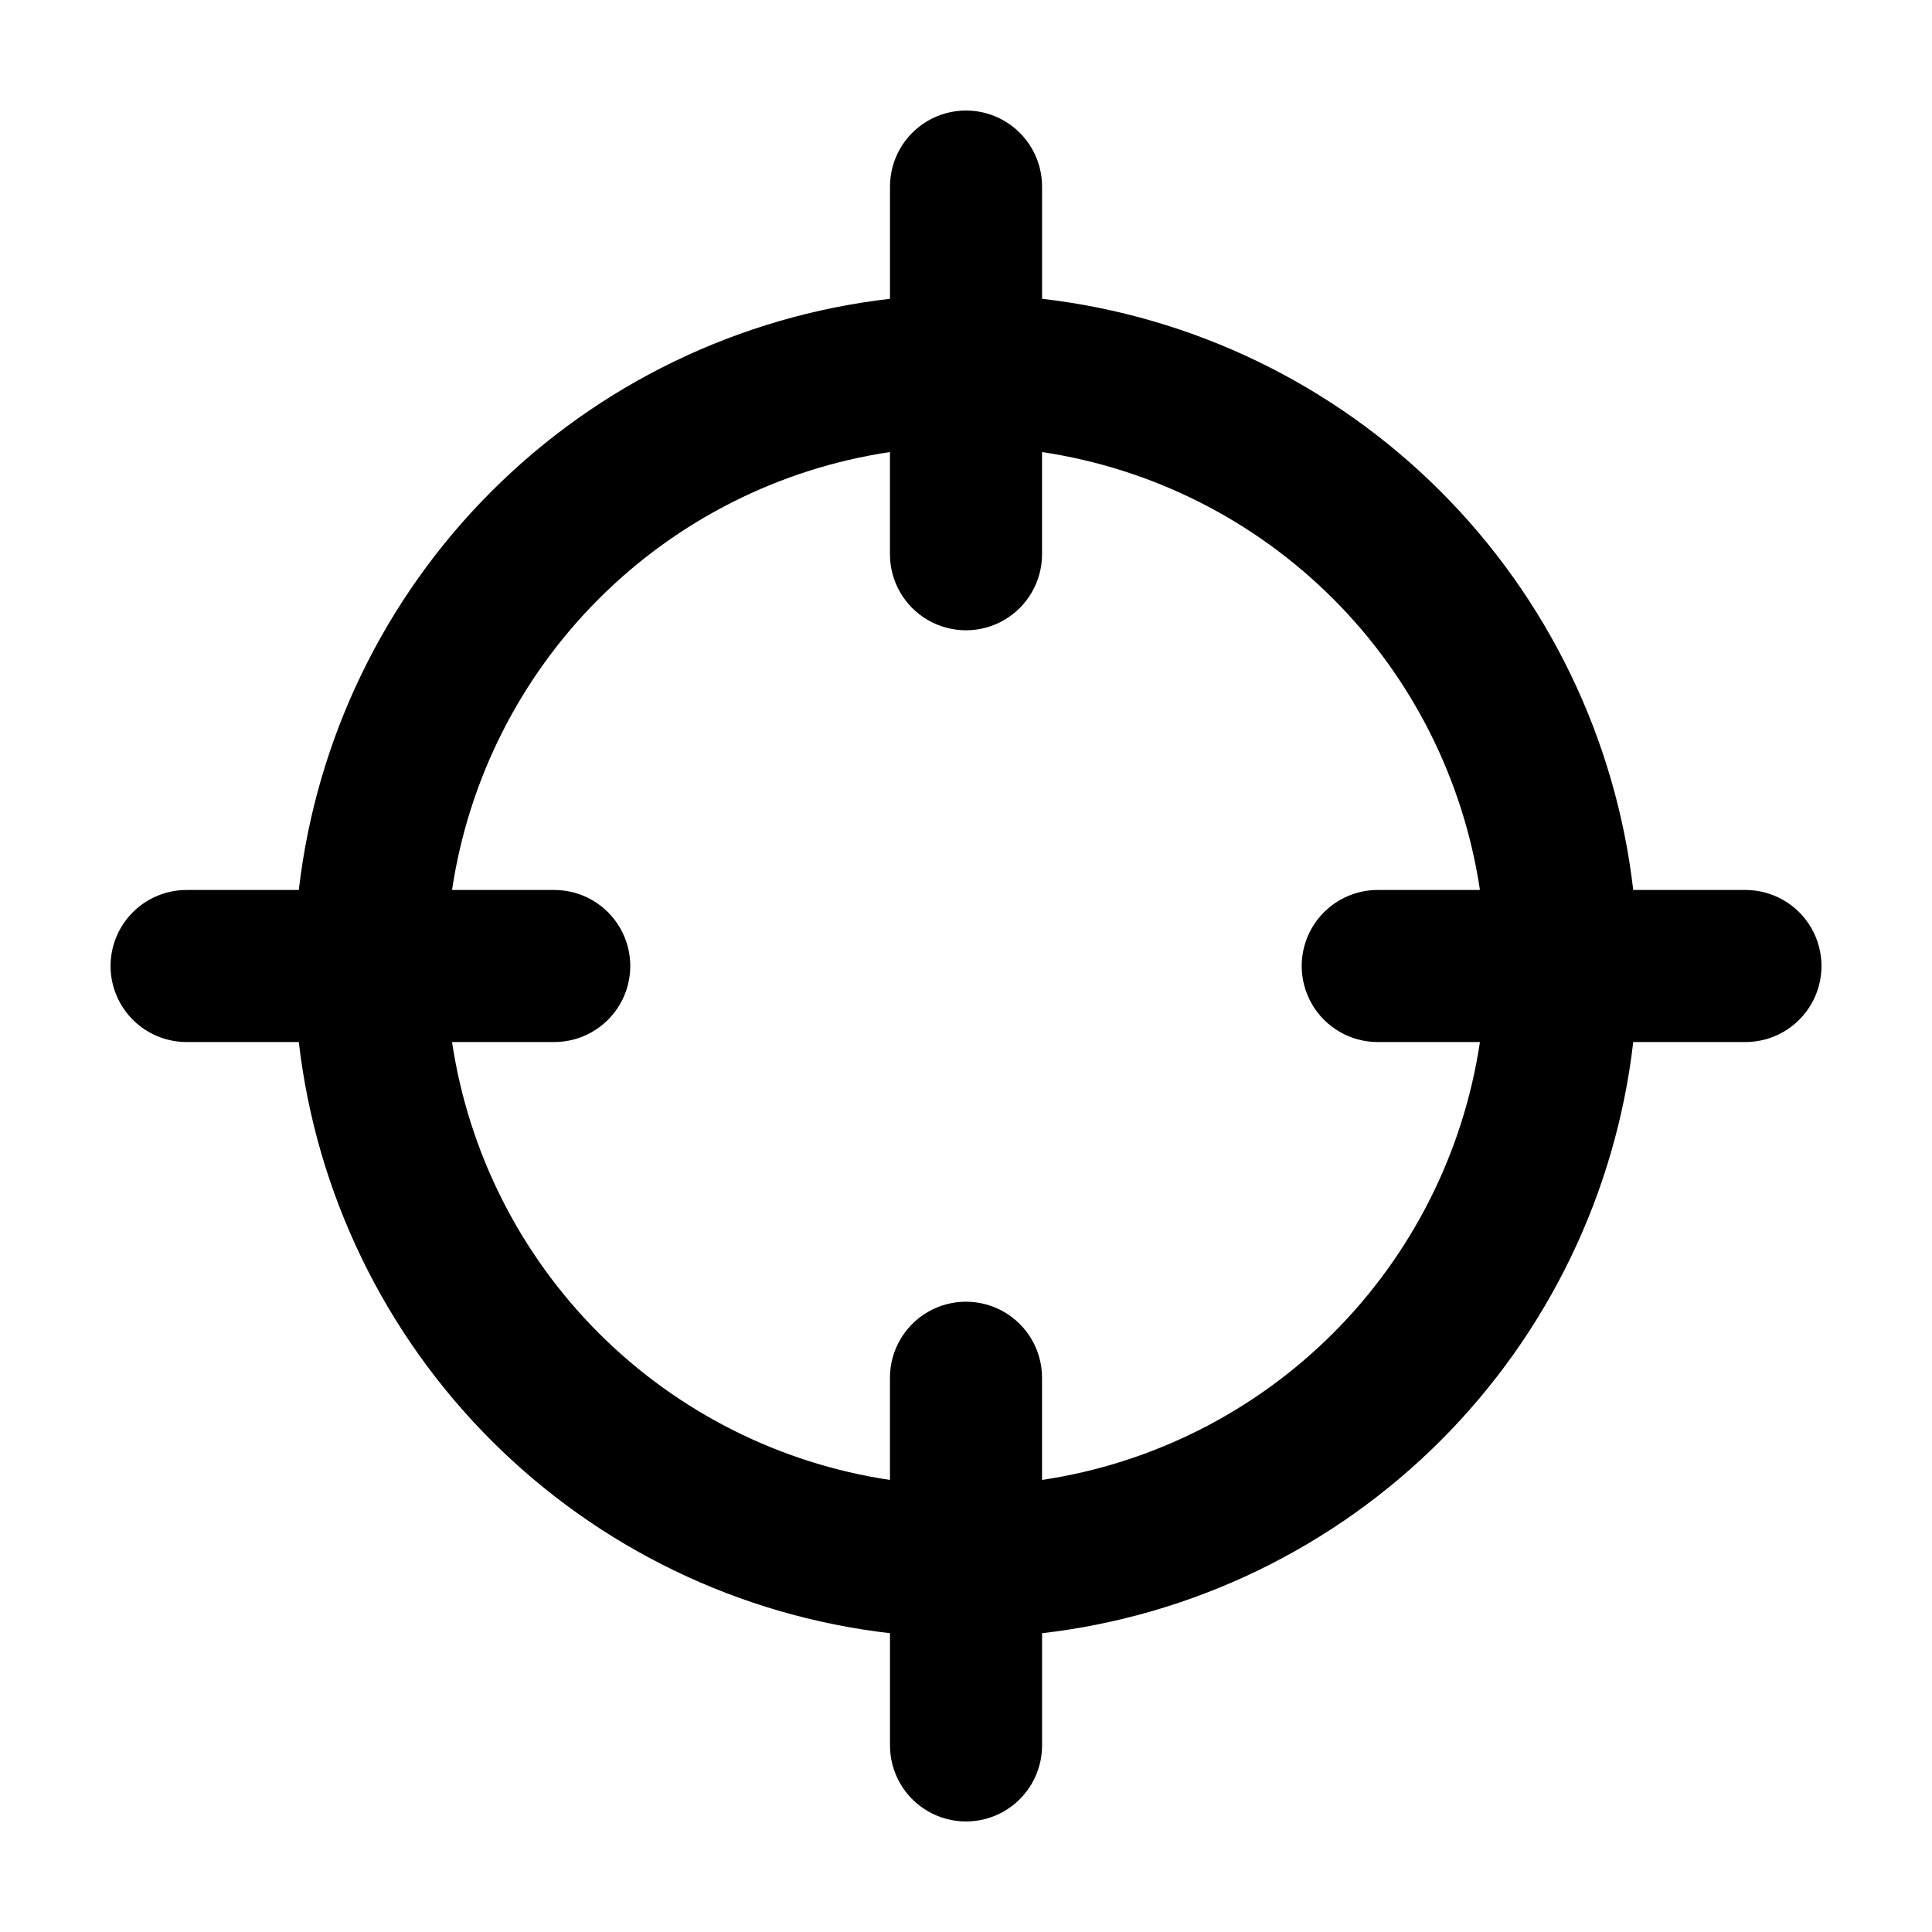 <?xml version="1.0" encoding="UTF-8"?>
<!-- Uploaded to: ICON Repo, www.svgrepo.com, Generator: ICON Repo Mixer Tools -->
<svg fill="#000000" width="800px" height="800px" version="1.1" viewBox="144 144 512 512" xmlns="http://www.w3.org/2000/svg">
 <path d="m606.56 379.85h-29.738c-4.613-39.961-22.602-77.184-51.043-105.62-28.445-28.445-65.668-46.434-105.62-51.047v-29.738c0-7.199-3.844-13.852-10.078-17.453s-13.918-3.602-20.152 0-10.074 10.254-10.074 17.453v29.742-0.004c-39.961 4.613-77.184 22.602-105.62 51.047-28.445 28.441-46.434 65.664-51.047 105.62h-29.738c-7.199 0-13.852 3.84-17.453 10.074s-3.602 13.918 0 20.152 10.254 10.078 17.453 10.078h29.742-0.004c4.613 39.957 22.602 77.18 51.047 105.62 28.441 28.441 65.664 46.43 105.62 51.043v29.738c0 7.203 3.84 13.855 10.074 17.453 6.234 3.602 13.918 3.602 20.152 0 6.234-3.598 10.078-10.25 10.078-17.453v-29.738c39.957-4.613 77.18-22.602 105.62-51.043 28.441-28.445 46.43-65.668 51.043-105.62h29.738c7.203 0 13.855-3.844 17.453-10.078 3.602-6.234 3.602-13.918 0-20.152-3.598-6.234-10.25-10.074-17.453-10.074zm-186.41 156.35v-27.082c0-7.199-3.844-13.852-10.078-17.453-6.234-3.598-13.918-3.598-20.152 0-6.234 3.602-10.074 10.254-10.074 17.453v27.082c-29.219-4.371-56.262-18.004-77.152-38.895-20.891-20.891-34.527-47.938-38.898-77.152h27.082c7.199 0 13.855-3.844 17.453-10.078 3.602-6.234 3.602-13.918 0-20.152-3.598-6.234-10.254-10.074-17.453-10.074h-27.082c4.371-29.219 18.008-56.262 38.898-77.152 20.891-20.891 47.934-34.527 77.152-38.898v27.082c0 7.199 3.84 13.855 10.074 17.453 6.234 3.602 13.918 3.602 20.152 0 6.234-3.598 10.078-10.254 10.078-17.453v-27.082c29.215 4.371 56.262 18.008 77.152 38.898 20.891 20.891 34.523 47.934 38.895 77.152h-27.082c-7.199 0-13.852 3.84-17.453 10.074-3.598 6.234-3.598 13.918 0 20.152 3.602 6.234 10.254 10.078 17.453 10.078h27.082c-4.371 29.215-18.004 56.262-38.895 77.152-20.891 20.891-47.938 34.523-77.152 38.895z"/>
</svg>